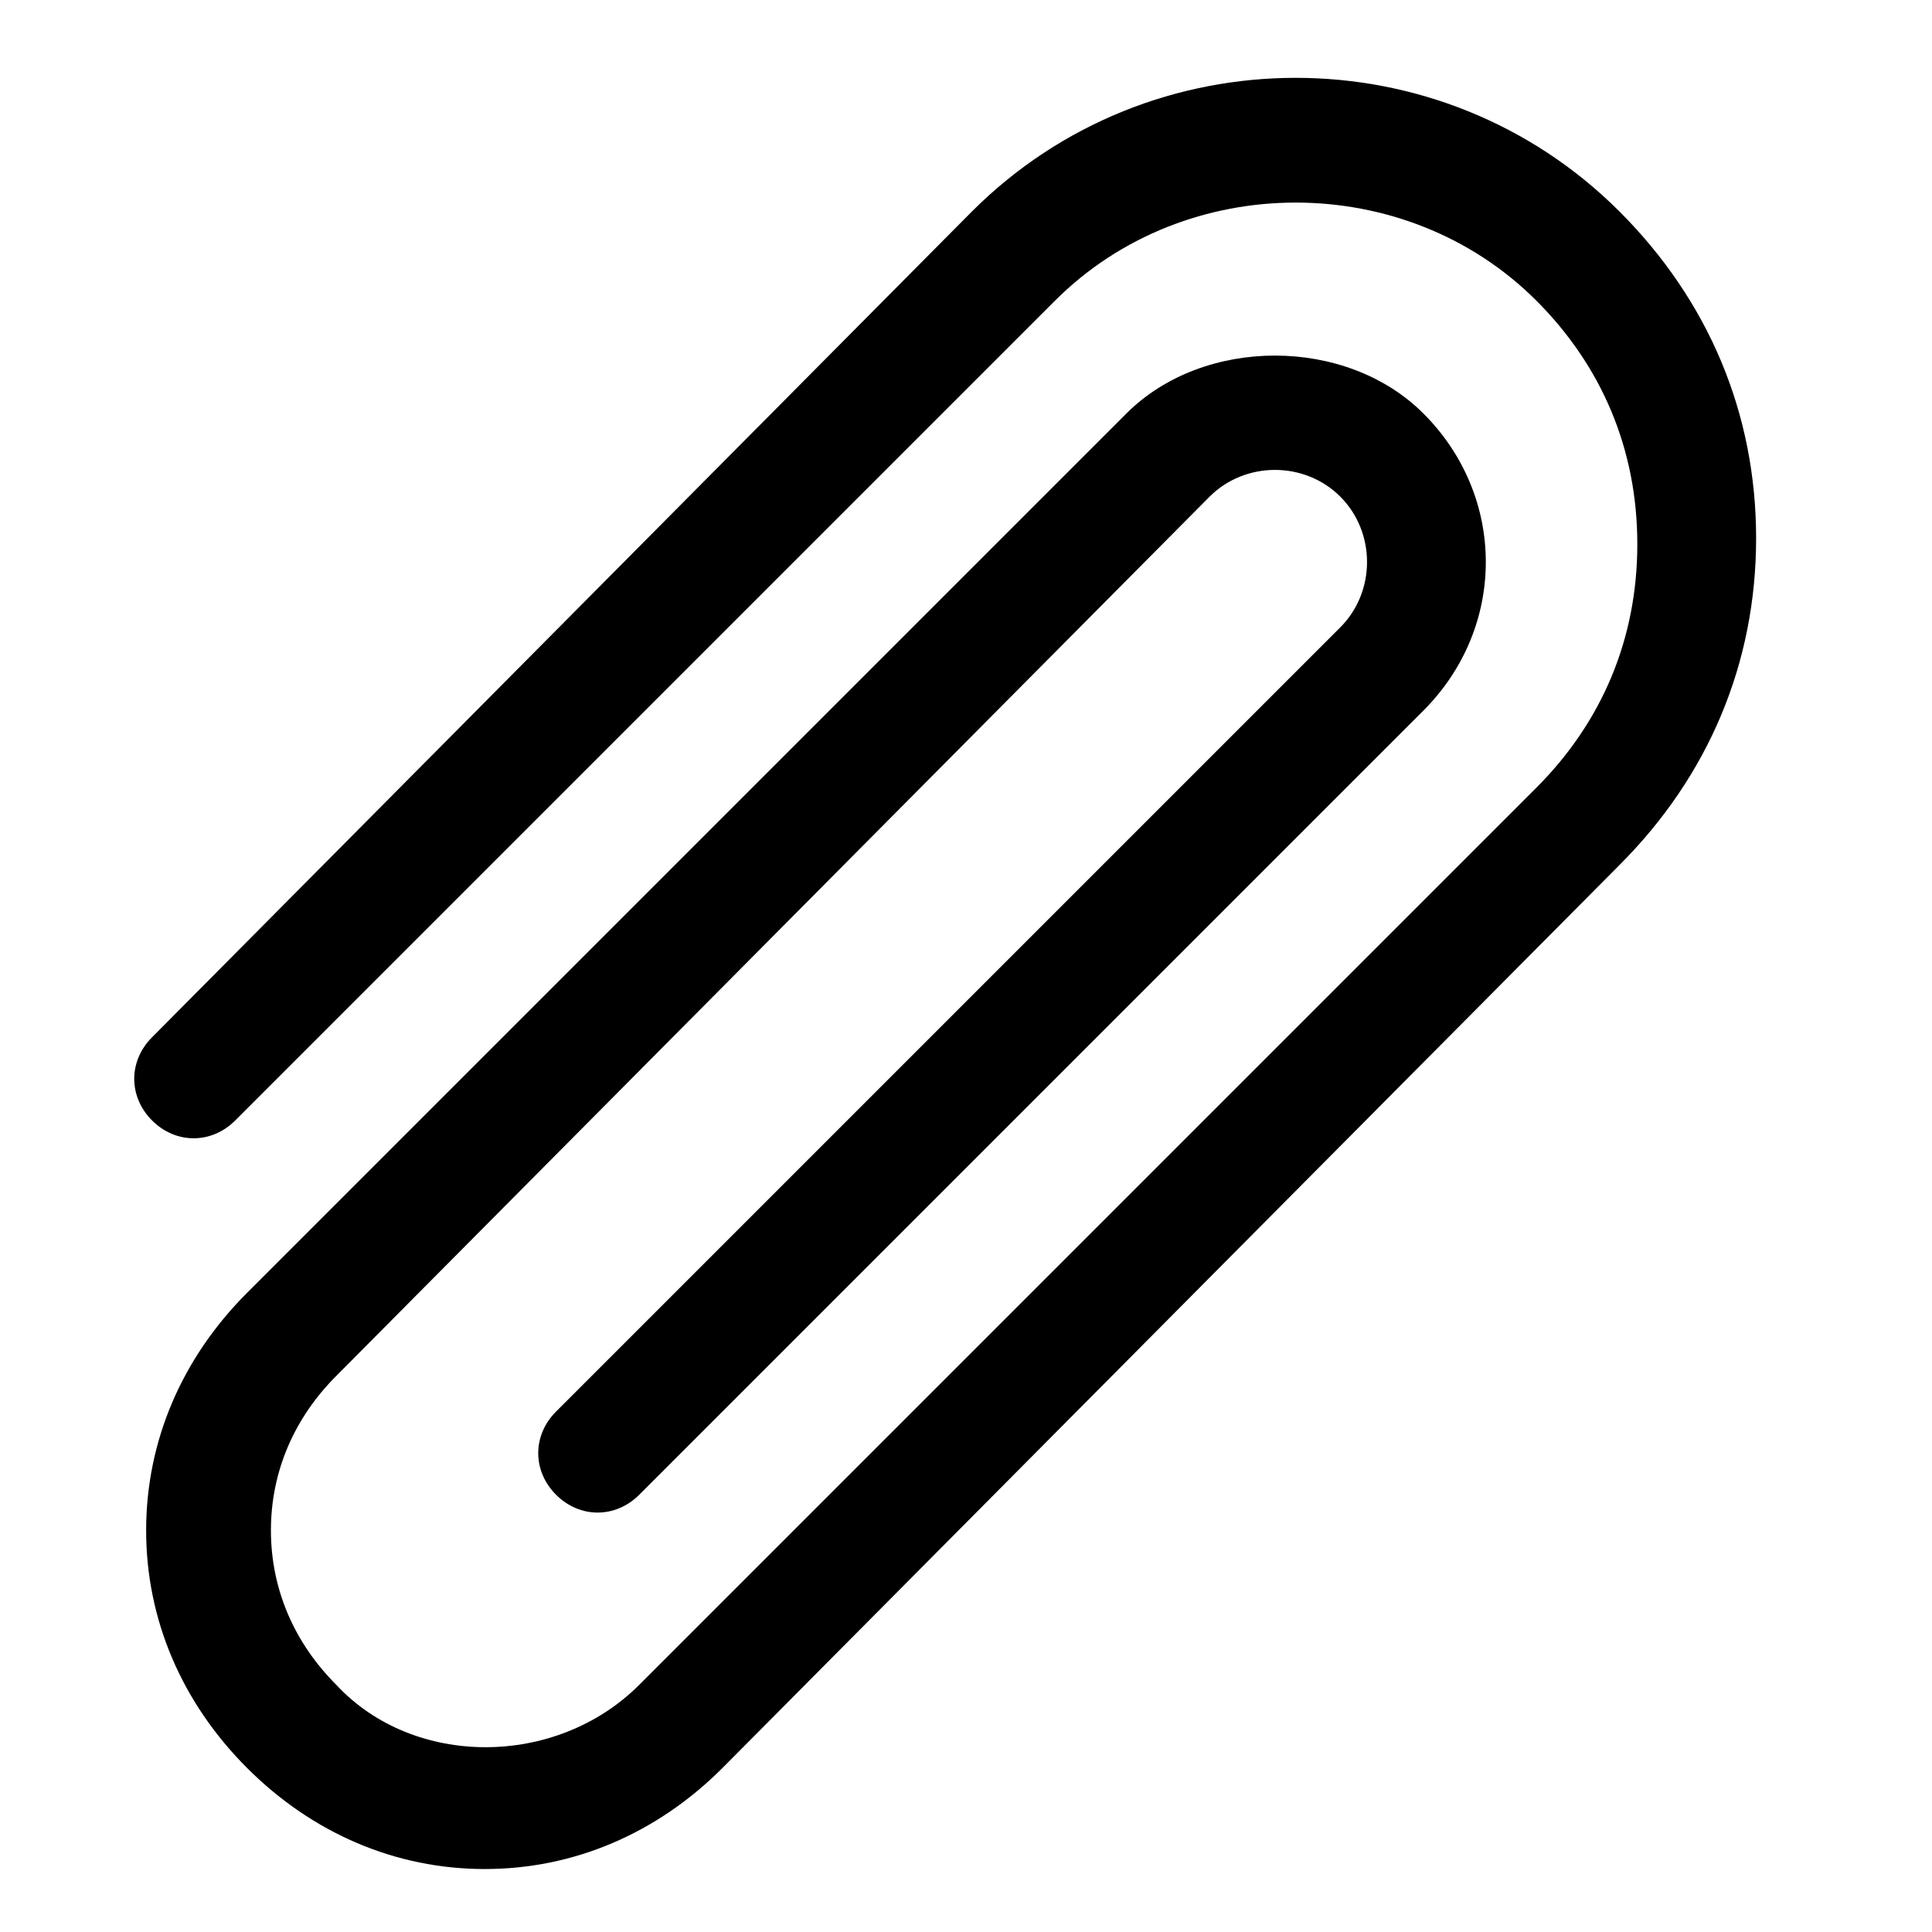 <?xml version="1.0" encoding="UTF-8"?>
<!-- Uploaded to: SVG Repo, www.svgrepo.com, Generator: SVG Repo Mixer Tools -->
<svg fill="#000000" width="800px" height="800px" version="1.1" viewBox="144 144 512 512" xmlns="http://www.w3.org/2000/svg">
 <path d="m291.36 518.08c-6.297 6.297-6.297 15.742 0 22.043 6.297 6.297 15.742 6.297 22.043 0l207.82-207.82c22.043-22.043 22.043-56.68 0-78.719-20.469-20.469-58.254-20.469-78.719 0l-233.01 233.01c-17.32 17.32-26.766 39.359-26.766 62.977 0 23.617 9.445 45.656 26.766 62.977 17.32 17.32 39.359 26.766 62.977 26.766 23.617 0 45.656-9.445 62.977-26.766l237.73-239.31c23.617-23.617 36.211-53.531 36.211-86.594s-12.594-62.977-36.211-86.594c-47.23-47.23-124.38-47.23-171.61 0l-217.27 218.84c-6.297 6.297-6.297 15.742 0 22.043 6.297 6.297 15.742 6.297 22.043 0l217.27-217.27c34.637-34.637 92.891-34.637 127.53 0 17.32 17.32 26.766 39.359 26.766 64.551s-9.445 47.23-26.766 64.551l-237.73 237.73c-22.043 22.043-59.828 22.043-80.293 0-11.02-11.02-17.32-25.191-17.32-40.934 0-15.742 6.297-29.914 17.32-40.934l231.44-233.01c9.445-9.445 25.191-9.445 34.637 0 9.445 9.445 9.445 25.191 0 34.637z"/>
</svg>